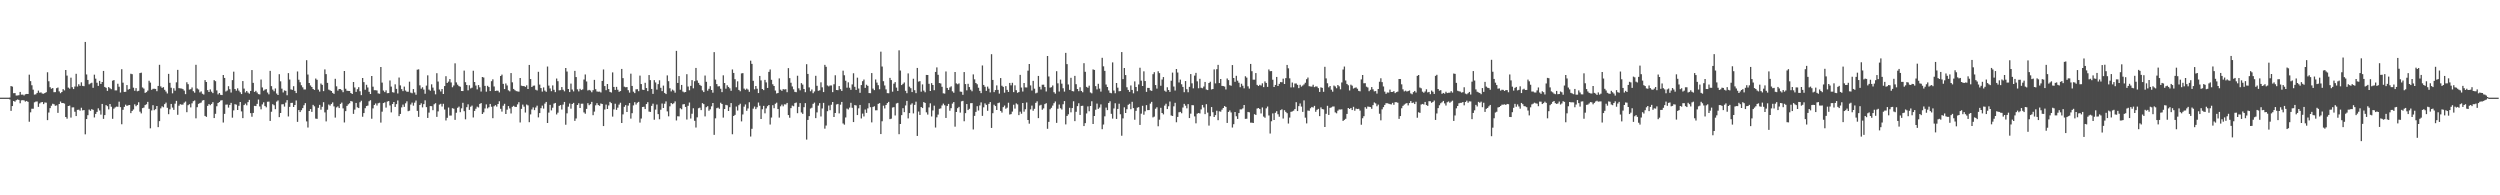 <?xml version="1.0" encoding="UTF-8"?>
<svg xmlns="http://www.w3.org/2000/svg" width="1920" height="150">
  <path d="M0 74.996h1v1.000H0zM1 74.996h1v1.000H1zM2 75.000h1v1.000H2zM3 75.000h1v1.000H3zM4 74.999h1v1.000H4zM5 75.000h1v1.000H5zM6 75.000h1v1.000H6zM7 74.884h1v1.478H7zM8 66.087h1v19.035H8zM9 66.507h1v14.955H9zM10 71.576h1v5.991H10zM11 71.460h1v6.681H11zM12 73.369h1v3.582H12zM13 73.311h1v3.058H13zM14 73.135h1v3.601H14zM15 70.618h1v8.713H15zM16 72.701h1v4.352H16zM17 72.632h1v4.285H17zM18 73.311h1v3.795H18zM19 72.411h1v5.611H19zM20 72.159h1v5.346H20zM21 72.179h1v6.054H21zM22 57.336h1v36.150H22zM23 62.316h1v23.978H23zM24 65.464h1v18.028H24zM25 68.872h1v14.645H25zM26 72.650h1v5.951H26zM27 72.451h1v5.554H27zM28 71.365h1v6.560H28zM29 69.600h1v12.455H29zM30 71.178h1v8.275H30zM31 70.972h1v7.696H31zM32 71.836h1v6.519H32zM33 71.997h1v7.963H33zM34 71.416h1v7.303H34zM35 70.817h1v8.054H35zM36 55.485h1v36.791H36zM37 62.414h1v24.003H37zM38 66.977h1v16.059H38zM39 68.131h1v13.081H39zM40 67.654h1v11.991H40zM41 70.833h1v9.249H41zM42 70.767h1v10.495H42zM43 67.713h1v13.214H43zM44 67.229h1v19.435H44zM45 70.213h1v9.661H45zM46 71.560h1v6.396H46zM47 70.650h1v8.507H47zM48 68.475h1v10.647H48zM49 69.412h1v10.166H49zM50 53.739h1v36.095H50zM51 58.041h1v33.091H51zM52 67.274h1v14.131H52zM53 68.119h1v12.975H53zM54 59.668h1v30.644H54zM55 66.971h1v15.493H55zM56 68.404h1v14.048H56zM57 66.463h1v19.330H57zM58 56.673h1v32.474H58zM59 66.474h1v17.907H59zM60 64.711h1v19.501H60zM61 65.882h1v19.117H61zM62 63.209h1v19.511H62zM63 65.924h1v18.875H63zM64 66.192h1v18.328H64zM65 32.181h1v70.990H65zM66 57.169h1v34.299H66zM67 61.365h1v27.110H67zM68 64.766h1v19.408H68zM69 64.043h1v21.059H69zM70 63.556h1v20.245H70zM71 67.408h1v16.981H71zM72 57.320h1v32.886H72zM73 60.422h1v27.086H73zM74 63.516h1v22.380H74zM75 65.944h1v17.261H75zM76 62.125h1v22.729H76zM77 64.462h1v23.530H77zM78 62.996h1v16.846H78zM79 54.460h1v36.836H79zM80 66.790h1v21.607H80zM81 67.407h1v13.318H81zM82 69.772h1v11.773H82zM83 66.879h1v17.134H83zM84 67.786h1v12.065H84zM85 68.489h1v13.464H85zM86 61.975h1v29.267H86zM87 61.495h1v21.956H87zM88 69.411h1v13.088H88zM89 69.408h1v12.445H89zM90 64.330h1v17.701H90zM91 66.637h1v11.433H91zM92 71.061h1v11.218H92zM93 53.128h1v42.299H93zM94 63.475h1v20.870H94zM95 70.622h1v11.435H95zM96 70.511h1v9.872H96zM97 65.333h1v15.998H97zM98 68.832h1v12.037H98zM99 68.286h1v12.365H99zM100 56.635h1v30.248H100zM101 56.974h1v28.213H101zM102 67.346h1v16.748H102zM103 69.705h1v10.407H103zM104 67.706h1v13.862H104zM105 70.101h1v10.500H105zM106 69.742h1v8.808H106zM107 56.106h1v29.639H107zM108 55.785h1v31.285H108zM109 67.162h1v15.897H109zM110 68.027h1v14.602H110zM111 71.318h1v9.349H111zM112 70.756h1v9.316H112zM113 69.594h1v8.660H113zM114 62.025h1v21.550H114zM115 63.444h1v35.138H115zM116 68.973h1v15.863H116zM117 68.214h1v12.596H117zM118 68.127h1v16.493H118zM119 68.312h1v15.519H119zM120 70.028h1v11.385H120zM121 66.020h1v31.636H121zM122 49.783h1v43.270H122zM123 66.378h1v16.856H123zM124 67.500h1v14.151H124zM125 66.895h1v15.509H125zM126 68.990h1v10.985H126zM127 70.305h1v8.489H127zM128 71.802h1v10.972H128zM129 56.717h1v30.968H129zM130 63.616h1v20.346H130zM131 67.386h1v12.420H131zM132 71.693h1v10.930H132zM133 67.781h1v16.615H133zM134 69.632h1v9.971H134zM135 63.242h1v14.199H135zM136 53.676h1v34.468H136zM137 67.663h1v13.558H137zM138 67.877h1v12.145H138zM139 67.989h1v12.403H139zM140 68.459h1v11.879H140zM141 69.572h1v9.259H141zM142 72.294h1v5.704H142zM143 63.173h1v22.996H143zM144 64.661h1v16.140H144zM145 68.814h1v11.218H145zM146 68.528h1v13.951H146zM147 67.186h1v12.153H147zM148 70.022h1v7.714H148zM149 71.161h1v5.974H149zM150 49.761h1v41.101H150zM151 67.955h1v14.357H151zM152 68.691h1v11.090H152zM153 70.964h1v8.263H153zM154 70.185h1v8.534H154zM155 71.991h1v5.240H155zM156 72.626h1v4.213H156zM157 61.521h1v27.497H157zM158 63.000h1v26.768H158zM159 69.243h1v12.044H159zM160 70.631h1v9.293H160zM161 68.668h1v12.121H161zM162 70.377h1v9.440H162zM163 71.509h1v6.985H163zM164 61.540h1v29.151H164zM165 62.381h1v24.999H165zM166 69.437h1v12.178H166zM167 72.497h1v6.583H167zM168 71.440h1v6.922H168zM169 72.803h1v4.385H169zM170 73.031h1v3.925H170zM171 57.617h1v36.478H171zM172 59.843h1v27.589H172zM173 70.255h1v10.105H173zM174 69.525h1v10.750H174zM175 66.197h1v16.425H175zM176 68.502h1v12.103H176zM177 71.067h1v7.939H177zM178 61.548h1v28.806H178zM179 55.036h1v29.760H179zM180 68.361h1v11.669H180zM181 69.622h1v10.766H181zM182 67.829h1v16.651H182zM183 69.581h1v11.661H183zM184 70.866h1v7.474H184zM185 72.222h1v13.325H185zM186 62.282h1v28.432H186zM187 68.047h1v12.625H187zM188 70.999h1v8.591H188zM189 69.911h1v10.966H189zM190 71.141h1v7.281H190zM191 71.922h1v4.760H191zM192 69.848h1v17.052H192zM193 53.823h1v35.813H193zM194 63.652h1v23.094H194zM195 70.612h1v10.703H195zM196 69.756h1v11.715H196zM197 71.044h1v8.710H197zM198 72.286h1v4.172H198zM199 72.479h1v9.274H199zM200 61.057h1v22.922H200zM201 67.171h1v12.995H201zM202 69.652h1v8.946H202zM203 68.797h1v12.649H203zM204 68.441h1v13.978H204zM205 71.071h1v7.082H205zM206 72.449h1v5.598H206zM207 54.432h1v38.422H207zM208 66.132h1v19.671H208zM209 68.798h1v11.248H209zM210 70.068h1v10.788H210zM211 67.965h1v15.880H211zM212 71.811h1v6.200H212zM213 72.965h1v4.173H213zM214 56.995h1v32.950H214zM215 62.487h1v24.304H215zM216 68.095h1v12.023H216zM217 71.020h1v8.990H217zM218 69.424h1v12.470H218zM219 69.806h1v9.009H219zM220 73.160h1v3.733H220zM221 56.158h1v33.299H221zM222 61.102h1v20.977H222zM223 68.661h1v10.379H223zM224 69.026h1v9.947H224zM225 66.183h1v16.011H225zM226 69.785h1v10.854H226zM227 71.486h1v5.689H227zM228 54.902h1v38.687H228zM229 61.251h1v23.294H229zM230 63.194h1v22.851H230zM231 65.476h1v19.163H231zM232 67.074h1v15.992H232zM233 68.708h1v12.137H233zM234 68.707h1v10.497H234zM235 46.232h1v46.997H235zM236 57.253h1v40.707H236zM237 63.733h1v21.509H237zM238 65.641h1v18.102H238zM239 66.822h1v19.106H239zM240 68.364h1v12.185H240zM241 69.044h1v12.632H241zM242 60.307h1v30.769H242zM243 61.272h1v30.038H243zM244 68.824h1v13.980H244zM245 70.340h1v10.200H245zM246 64.172h1v20.062H246zM247 65.153h1v16.864H247zM248 69.987h1v8.510H248zM249 53.275h1v33.032H249zM250 56.945h1v36.302H250zM251 63.617h1v20.683H251zM252 68.807h1v11.452H252zM253 69.362h1v11.733H253zM254 69.894h1v9.939H254zM255 71.340h1v7.288H255zM256 72.092h1v9.612H256zM257 60.523h1v29.784H257zM258 66.316h1v16.171H258zM259 69.562h1v12.163H259zM260 68.371h1v14.614H260zM261 68.400h1v11.435H261zM262 69.260h1v9.544H262zM263 70.800h1v12.467H263zM264 54.546h1v39.499H264zM265 68.147h1v17.179H265zM266 69.693h1v11.668H266zM267 69.832h1v10.312H267zM268 69.902h1v9.426H268zM269 71.440h1v6.106H269zM270 72.208h1v5.781H270zM271 62.982h1v24.450H271zM272 67.156h1v17.023H272zM273 70.542h1v8.494H273zM274 68.486h1v13.933H274zM275 66.963h1v16.023H275zM276 70.096h1v8.465H276zM277 73.038h1v4.317H277zM278 59.910h1v29.763H278zM279 63.055h1v23.768H279zM280 68.898h1v14.179H280zM281 65.139h1v16.306H281zM282 67.170h1v13.938H282zM283 70.487h1v7.282H283zM284 72.172h1v4.759H284zM285 58.378h1v32.786H285zM286 66.548h1v16.686H286zM287 69.276h1v11.290H287zM288 69.267h1v10.172H288zM289 69.488h1v11.550H289zM290 71.706h1v7.584H290zM291 71.998h1v6.925H291zM292 51.465h1v42.701H292zM293 63.439h1v22.312H293zM294 69.544h1v9.625H294zM295 70.748h1v7.837H295zM296 69.379h1v13.237H296zM297 71.597h1v6.396H297zM298 71.472h1v6.170H298zM299 61.800h1v19.178H299zM300 66.499h1v19.836H300zM301 70.825h1v9.073H301zM302 71.094h1v7.244H302zM303 64.787h1v17.329H303zM304 68.260h1v11.739H304zM305 71.777h1v5.397H305zM306 59.525h1v29.681H306zM307 65.579h1v21.925H307zM308 68.430h1v14.050H308zM309 69.995h1v10.332H309zM310 66.533h1v15.558H310zM311 69.538h1v9.823H311zM312 70.458h1v7.340H312zM313 70.441h1v14.975H313zM314 62.704h1v22.277H314zM315 71.099h1v9.159H315zM316 71.631h1v7.169H316zM317 68.395h1v12.781H317zM318 71.020h1v7.804H318zM319 72.771h1v4.435H319zM320 53.520h1v31.630H320zM321 53.269h1v36.475H321zM322 65.519h1v15.122H322zM323 68.088h1v11.273H323zM324 67.029h1v15.438H324zM325 68.796h1v11.178H325zM326 71.994h1v5.055H326zM327 65.755h1v16.505H327zM328 57.861h1v32.724H328zM329 68.791h1v17.699H329zM330 69.675h1v11.796H330zM331 64.786h1v16.753H331zM332 67.261h1v17.373H332zM333 69.624h1v10.447H333zM334 72.436h1v6.828H334zM335 56.241h1v33.535H335zM336 62.604h1v22.940H336zM337 68.741h1v11.603H337zM338 70.253h1v9.490H338zM339 68.337h1v13.490H339zM340 72.203h1v7.537H340zM341 66.098h1v18.038H341zM342 58.501h1v34.015H342zM343 63.718h1v26.746H343zM344 62.656h1v19.916H344zM345 60.743h1v28.019H345zM346 63.310h1v25.421H346zM347 67.020h1v16.085H347zM348 65.657h1v17.825H348zM349 48.642h1v43.404H349zM350 63.282h1v23.294H350zM351 65.047h1v17.729H351zM352 66.157h1v15.702H352zM353 66.623h1v19.565H353zM354 69.902h1v13.290H354zM355 69.949h1v9.003H355zM356 54.217h1v31.184H356zM357 63.126h1v28.526H357zM358 65.297h1v17.042H358zM359 69.390h1v10.751H359zM360 65.463h1v18.909H360zM361 67.876h1v14.105H361zM362 67.353h1v13.772H362zM363 54.330h1v35.897H363zM364 62.964h1v22.228H364zM365 65.680h1v17.842H365zM366 68.663h1v13.261H366zM367 65.328h1v17.204H367zM368 67.048h1v12.758H368zM369 70.291h1v8.843H369zM370 59.153h1v28.399H370zM371 59.537h1v26.720H371zM372 65.959h1v17.352H372zM373 70.410h1v9.770H373zM374 65.886h1v17.377H374zM375 66.881h1v15.504H375zM376 69.940h1v9.904H376zM377 62.357h1v19.620H377zM378 60.921h1v29.844H378zM379 66.421h1v15.182H379zM380 69.911h1v10.829H380zM381 69.566h1v12.300H381zM382 69.689h1v10.195H382zM383 70.960h1v6.835H383zM384 58.366h1v25.182H384zM385 57.297h1v28.404H385zM386 64.416h1v16.800H386zM387 68.413h1v11.317H387zM388 64.095h1v23.475H388zM389 65.633h1v18.591H389zM390 69.369h1v12.080H390zM391 70.161h1v13.135H391zM392 56.130h1v30.989H392zM393 63.244h1v18.779H393zM394 68.315h1v12.938H394zM395 69.252h1v12.816H395zM396 69.994h1v12.126H396zM397 70.178h1v10.004H397zM398 70.412h1v8.093H398zM399 59.916h1v34.142H399zM400 65.806h1v17.781H400zM401 66.115h1v14.232H401zM402 66.116h1v15.794H402zM403 66.707h1v19.744H403zM404 65.534h1v14.748H404zM405 68.368h1v12.579H405zM406 49.869h1v43.994H406zM407 60.722h1v27.140H407zM408 66.811h1v17.270H408zM409 65.833h1v16.642H409zM410 65.688h1v18.876H410zM411 68.935h1v13.635H411zM412 69.493h1v11.669H412zM413 55.152h1v35.034H413zM414 64.974h1v21.839H414zM415 67.633h1v15.461H415zM416 70.370h1v10.751H416zM417 67.130h1v16.295H417zM418 69.598h1v9.989H418zM419 70.523h1v7.773H419zM420 51.099h1v43.390H420zM421 65.743h1v20.713H421zM422 67.961h1v12.560H422zM423 70.047h1v14.731H423zM424 65.583h1v17.166H424zM425 68.958h1v10.602H425zM426 70.749h1v8.310H426zM427 60.289h1v27.603H427zM428 62.341h1v24.182H428zM429 69.386h1v11.940H429zM430 69.229h1v11.486H430zM431 66.861h1v17.274H431zM432 68.920h1v11.405H432zM433 70.153h1v8.147H433zM434 52.240h1v43.546H434zM435 54.931h1v32.132H435zM436 68.341h1v13.566H436zM437 70.721h1v8.766H437zM438 64.190h1v19.250H438zM439 68.778h1v11.069H439zM440 70.216h1v8.794H440zM441 54.422h1v38.389H441zM442 59.188h1v31.807H442zM443 68.612h1v12.027H443zM444 70.194h1v9.133H444zM445 68.200h1v14.767H445zM446 69.169h1v10.484H446zM447 68.663h1v10.975H447zM448 61.075h1v25.267H448zM449 57.190h1v30.179H449zM450 62.571h1v21.051H450zM451 69.465h1v9.787H451zM452 68.996h1v11.805H452zM453 69.534h1v10.464H453zM454 70.885h1v7.371H454zM455 69.276h1v19.215H455zM456 61.316h1v24.416H456zM457 68.506h1v12.371H457zM458 70.266h1v9.007H458zM459 70.473h1v10.200H459zM460 70.368h1v10.880H460zM461 70.994h1v8.489H461zM462 62.146h1v17.722H462zM463 53.331h1v43.506H463zM464 66.092h1v18.027H464zM465 69.284h1v11.028H465zM466 64.491h1v19.240H466zM467 68.387h1v12.614H467zM468 70.586h1v7.635H468zM469 71.061h1v8.129H469zM470 55.600h1v33.941H470zM471 66.773h1v17.263H471zM472 69.067h1v10.581H472zM473 66.710h1v17.658H473zM474 68.934h1v13.746H474zM475 70.501h1v9.857H475zM476 69.928h1v8.990H476zM477 52.945h1v41.518H477zM478 60.027h1v27.828H478zM479 66.584h1v15.445H479zM480 67.044h1v13.709H480zM481 66.859h1v19.161H481zM482 69.287h1v11.808H482zM483 71.138h1v8.036H483zM484 56.567h1v34.514H484zM485 65.978h1v20.961H485zM486 70.377h1v10.563H486zM487 71.529h1v6.953H487zM488 68.616h1v11.683H488zM489 68.504h1v10.413H489zM490 70.054h1v8.160H490zM491 58.087h1v36.048H491zM492 64.567h1v26.441H492zM493 68.881h1v13.320H493zM494 69.141h1v12.856H494zM495 63.598h1v20.175H495zM496 67.628h1v12.292H496zM497 69.983h1v8.500H497zM498 57.635h1v28.099H498zM499 61.546h1v24.418H499zM500 68.276h1v13.047H500zM501 72.112h1v7.484H501zM502 61.532h1v30.446H502zM503 63.344h1v20.844H503zM504 68.791h1v11.507H504zM505 64.617h1v23.055H505zM506 61.667h1v29.925H506zM507 67.415h1v16.847H507zM508 70.011h1v9.529H508zM509 65.742h1v17.204H509zM510 71.394h1v8.251H510zM511 72.225h1v5.672H511zM512 57.918h1v27.615H512zM513 62.345h1v27.022H513zM514 67.805h1v13.855H514zM515 70.199h1v8.921H515zM516 68.824h1v11.149H516zM517 69.582h1v9.714H517zM518 71.168h1v6.702H518zM519 39.080h1v53.456H519zM520 63.701h1v25.585H520zM521 58.410h1v30.975H521zM522 68.909h1v14.238H522zM523 65.231h1v18.704H523zM524 70.276h1v9.901H524zM525 70.983h1v8.953H525zM526 70.675h1v11.442H526zM527 57.006h1v34.812H527zM528 66.483h1v14.756H528zM529 69.315h1v9.431H529zM530 65.955h1v25.088H530zM531 61.553h1v25.780H531zM532 67.856h1v15.278H532zM533 62.355h1v30.408H533zM534 52.154h1v45.783H534zM535 61.781h1v28.329H535zM536 63.634h1v19.526H536zM537 65.198h1v17.472H537zM538 65.939h1v18.639H538zM539 69.411h1v9.809H539zM540 70.716h1v9.235H540zM541 58.017h1v31.391H541zM542 62.848h1v19.459H542zM543 69.632h1v11.933H543zM544 68.184h1v16.842H544zM545 66.224h1v17.722H545zM546 69.142h1v12.527H546zM547 71.157h1v7.955H547zM548 40.042h1v63.550H548zM549 61.127h1v29.751H549zM550 64.579h1v18.519H550zM551 66.344h1v16.318H551zM552 66.191h1v17.357H552zM553 68.150h1v10.763H553zM554 70.783h1v9.067H554zM555 57.840h1v32.489H555zM556 63.724h1v20.014H556zM557 68.102h1v12.430H557zM558 65.473h1v15.438H558zM559 66.786h1v18.443H559zM560 67.857h1v14.455H560zM561 69.728h1v9.405H561zM562 53.332h1v49.794H562zM563 56.020h1v33.062H563zM564 60.801h1v27.408H564zM565 67.033h1v14.774H565zM566 62.470h1v22.404H566zM567 69.052h1v11.747H567zM568 70.069h1v9.574H568zM569 56.386h1v36.865H569zM570 56.174h1v31.713H570zM571 68.039h1v13.865H571zM572 68.964h1v11.258H572zM573 68.040h1v17.031H573zM574 68.813h1v14.502H574zM575 70.520h1v8.025H575zM576 46.602h1v58.266H576zM577 49.066h1v49.848H577zM578 62.033h1v21.413H578zM579 68.583h1v13.226H579zM580 66.032h1v17.772H580zM581 68.124h1v14.253H581zM582 71.467h1v7.281H582zM583 58.323h1v22.865H583zM584 61.745h1v29.644H584zM585 68.345h1v15.566H585zM586 69.197h1v12.098H586zM587 61.338h1v25.681H587zM588 63.269h1v20.001H588zM589 67.547h1v14.011H589zM590 55.209h1v25.449H590zM591 53.368h1v42.291H591zM592 61.283h1v28.957H592zM593 64.694h1v16.083H593zM594 66.065h1v17.010H594zM595 69.508h1v10.159H595zM596 71.803h1v7.031H596zM597 71.437h1v12.314H597zM598 60.233h1v30.074H598zM599 68.877h1v12.782H599zM600 69.810h1v10.502H600zM601 68.450h1v13.210H601zM602 68.697h1v11.452H602zM603 68.487h1v11.767H603zM604 70.794h1v8.239H604zM605 52.302h1v36.064H605zM606 59.984h1v30.453H606zM607 63.560h1v19.494H607zM608 66.401h1v14.710H608zM609 68.584h1v13.048H609zM610 70.541h1v8.651H610zM611 70.817h1v7.907H611zM612 58.165h1v28.786H612zM613 67.862h1v14.221H613zM614 69.394h1v9.837H614zM615 63.825h1v22.526H615zM616 64.949h1v22.523H616zM617 68.347h1v13.980H617zM618 70.801h1v8.419H618zM619 49.299h1v57.940H619zM620 56.788h1v35.327H620zM621 67.136h1v22.041H621zM622 70.097h1v13.239H622zM623 68.720h1v14.016H623zM624 71.556h1v8.198H624zM625 70.246h1v8.529H625zM626 58.199h1v32.527H626zM627 65.915h1v20.393H627zM628 69.749h1v11.343H628zM629 69.393h1v9.821H629zM630 63.217h1v26.225H630zM631 67.093h1v16.216H631zM632 70.717h1v8.266H632zM633 49.817h1v49.013H633zM634 51.328h1v45.071H634zM635 65.625h1v19.751H635zM636 66.344h1v14.691H636zM637 65.648h1v19.008H637zM638 65.653h1v14.762H638zM639 70.777h1v7.542H639zM640 64.724h1v25.156H640zM641 57.817h1v28.991H641zM642 69.121h1v11.092H642zM643 69.297h1v10.523H643zM644 66.095h1v21.006H644zM645 68.519h1v11.880H645zM646 69.845h1v8.447H646zM647 54.264h1v40.574H647zM648 57.828h1v37.905H648zM649 62.008h1v28.228H649zM650 67.346h1v16.041H650zM651 63.250h1v20.799H651zM652 67.370h1v15.251H652zM653 68.948h1v10.007H653zM654 64.820h1v17.972H654zM655 56.248h1v37.485H655zM656 66.652h1v14.035H656zM657 69.067h1v11.909H657zM658 59.653h1v28.694H658zM659 67.983h1v15.234H659zM660 71.260h1v9.321H660zM661 65.329h1v25.634H661zM662 62.368h1v24.870H662zM663 61.103h1v28.326H663zM664 67.467h1v16.629H664zM665 65.062h1v21.637H665zM666 65.959h1v17.290H666zM667 71.467h1v7.786H667zM668 71.586h1v10.765H668zM669 56.125h1v37.883H669zM670 68.060h1v14.088H670zM671 69.232h1v12.373H671zM672 61.046h1v23.666H672zM673 63.415h1v21.273H673zM674 65.458h1v14.318H674zM675 68.555h1v10.631H675zM676 39.695h1v63.244H676zM677 51.077h1v42.056H677zM678 62.372h1v18.788H678zM679 65.625h1v17.662H679zM680 68.672h1v11.969H680zM681 71.506h1v7.723H681zM682 71.635h1v6.613H682zM683 59.781h1v31.707H683zM684 61.479h1v29.634H684zM685 70.392h1v12.197H685zM686 64.275h1v18.007H686zM687 63.099h1v25.568H687zM688 67.267h1v12.211H688zM689 69.846h1v9.154H689zM690 38.673h1v64.398H690zM691 54.193h1v41.023H691zM692 65.347h1v23.079H692zM693 64.353h1v18.749H693zM694 63.334h1v22.791H694zM695 69.718h1v11.305H695zM696 71.552h1v5.930H696zM697 56.393h1v34.535H697zM698 66.536h1v20.281H698zM699 67.716h1v12.669H699zM700 70.692h1v8.675H700zM701 60.481h1v26.626H701zM702 69.273h1v11.257H702zM703 71.526h1v6.563H703zM704 52.188h1v52.209H704zM705 62.667h1v23.013H705zM706 62.298h1v25.976H706zM707 70.403h1v11.757H707zM708 64.807h1v18.189H708zM709 69.566h1v8.823H709zM710 70.882h1v8.184H710zM711 57.530h1v28.748H711zM712 57.596h1v30.407H712zM713 64.357h1v18.110H713zM714 69.910h1v9.474H714zM715 63.825h1v25.596H715zM716 65.267h1v19.545H716zM717 69.273h1v11.859H717zM718 55.253h1v42.691H718zM719 51.776h1v38.348H719zM720 57.467h1v30.561H720zM721 63.819h1v19.761H721zM722 64.096h1v19.159H722zM723 66.649h1v14.338H723zM724 71.670h1v7.915H724zM725 71.870h1v8.993H725zM726 54.908h1v35.647H726zM727 67.558h1v13.789H727zM728 69.068h1v10.772H728zM729 67.113h1v17.922H729zM730 66.286h1v16.802H730zM731 70.163h1v9.406H731zM732 71.216h1v7.165H732zM733 55.287h1v41.993H733zM734 64.037h1v21.998H734zM735 64.700h1v18.413H735zM736 64.071h1v17.983H736zM737 70.374h1v16.118H737zM738 70.499h1v7.331H738zM739 72.801h1v4.646H739zM740 55.329h1v37.816H740zM741 64.539h1v22.353H741zM742 69.381h1v10.520H742zM743 64.343h1v20.180H743zM744 66.854h1v16.706H744zM745 68.851h1v10.386H745zM746 70.069h1v9.112H746zM747 57.124h1v42.308H747zM748 60.946h1v28.051H748zM749 63.740h1v22.186H749zM750 64.721h1v16.852H750zM751 67.363h1v17.512H751zM752 69.784h1v11.226H752zM753 71.520h1v7.133H753zM754 50.252h1v38.737H754zM755 65.223h1v17.191H755zM756 66.619h1v12.814H756zM757 69.786h1v10.748H757zM758 66.502h1v18.579H758zM759 68.100h1v11.668H759zM760 70.985h1v7.402H760zM761 41.625h1v56.607H761zM762 61.365h1v25.550H762zM763 70.770h1v9.677H763zM764 69.149h1v12.333H764zM765 65.565h1v18.912H765zM766 69.003h1v10.179H766zM767 71.872h1v6.908H767zM768 59.953h1v25.226H768zM769 65.867h1v20.621H769zM770 66.737h1v15.535H770zM771 71.184h1v9.855H771zM772 66.164h1v17.338H772zM773 69.036h1v13.628H773zM774 70.604h1v8.306H774zM775 63.691h1v24.247H775zM776 65.554h1v22.079H776zM777 63.615h1v22.118H777zM778 70.776h1v9.659H778zM779 65.548h1v17.867H779zM780 69.261h1v10.141H780zM781 71.278h1v8.900H781zM782 70.732h1v17.710H782zM783 57.473h1v28.276H783zM784 67.249h1v20.104H784zM785 70.303h1v8.797H785zM786 63.719h1v22.045H786zM787 67.146h1v16.777H787zM788 67.154h1v11.548H788zM789 54.252h1v37.887H789zM790 49.166h1v45.798H790zM791 65.577h1v18.430H791zM792 69.541h1v11.544H792zM793 62.119h1v22.940H793zM794 68.081h1v15.495H794zM795 71.674h1v7.311H795zM796 71.153h1v6.691H796zM797 58.330h1v32.415H797zM798 66.668h1v14.389H798zM799 68.713h1v11.758H799zM800 65.075h1v19.178H800zM801 65.002h1v18.243H801zM802 66.865h1v13.100H802zM803 70.225h1v9.035H803zM804 43.014h1v55.885H804zM805 58.725h1v34.870H805zM806 67.314h1v16.589H806zM807 66.954h1v15.849H807zM808 65.632h1v15.458H808zM809 70.814h1v8.424H809zM810 71.950h1v5.963H810zM811 54.692h1v39.666H811zM812 64.020h1v19.513H812zM813 70.324h1v9.957H813zM814 61.145h1v21.979H814zM815 64.271h1v19.861H815zM816 67.774h1v12.305H816zM817 70.335h1v7.294H817zM818 40.596h1v54.929H818zM819 49.232h1v39.830H819zM820 64.854h1v22.933H820zM821 69.004h1v13.791H821zM822 59.751h1v26.543H822zM823 69.948h1v13.053H823zM824 70.183h1v7.605H824zM825 58.262h1v34.762H825zM826 64.689h1v21.191H826zM827 68.362h1v13.169H827zM828 70.038h1v9.245H828zM829 67.012h1v21.261H829zM830 69.830h1v11.544H830zM831 70.836h1v10.380H831zM832 48.555h1v48.264H832zM833 55.126h1v39.420H833zM834 66.712h1v20.407H834zM835 67.389h1v14.323H835zM836 65.806h1v19.645H836zM837 71.026h1v10.364H837zM838 71.703h1v6.081H838zM839 53.308h1v41.946H839zM840 53.730h1v35.364H840zM841 66.153h1v18.120H841zM842 68.645h1v10.939H842zM843 64.350h1v19.237H843zM844 68.066h1v14.496H844zM845 70.357h1v9.821H845zM846 44.395h1v54.810H846zM847 50.937h1v44.692H847zM848 54.405h1v34.919H848zM849 64.905h1v17.737H849zM850 66.801h1v17.801H850zM851 69.414h1v9.701H851zM852 71.281h1v6.517H852zM853 71.640h1v15.737H853zM854 47.904h1v43.157H854zM855 69.535h1v13.752H855zM856 71.637h1v7.647H856zM857 63.758h1v27.558H857zM858 67.348h1v16.333H858zM859 70.077h1v9.599H859zM860 69.918h1v17.846H860zM861 39.994h1v64.254H861zM862 60.769h1v30.160H862zM863 52.239h1v30.202H863zM864 57.632h1v29.154H864zM865 67.027h1v16.896H865zM866 69.055h1v11.423H866zM867 70.534h1v9.168H867zM868 65.662h1v18.229H868zM869 69.090h1v9.081H869zM870 71.696h1v11.361H870zM871 62.522h1v29.446H871zM872 66.838h1v18.292H872zM873 70.050h1v12.652H873zM874 64.870h1v17.424H874zM875 52.038h1v43.911H875zM876 61.933h1v25.382H876zM877 66.042h1v15.209H877zM878 54.764h1v33.348H878zM879 62.253h1v23.242H879zM880 70.573h1v10.148H880zM881 67.496h1v17.104H881zM882 67.510h1v17.012H882zM883 69.395h1v10.190H883zM884 69.804h1v8.429H884zM885 56.965h1v33.185H885zM886 55.471h1v34.055H886zM887 65.347h1v18.185H887zM888 68.049h1v14.348H888zM889 54.721h1v42.255H889zM890 56.158h1v35.770H890zM891 65.847h1v16.922H891zM892 61.079h1v25.703H892zM893 59.210h1v28.639H893zM894 69.632h1v11.460H894zM895 70.443h1v9.201H895zM896 67.041h1v16.698H896zM897 69.113h1v12.515H897zM898 70.541h1v7.433H898zM899 62.026h1v26.657H899zM900 55.742h1v33.331H900zM901 66.477h1v15.187H901zM902 69.517h1v9.412H902zM903 52.999h1v40.921H903zM904 55.714h1v34.076H904zM905 63.320h1v22.904H905zM906 61.110h1v24.826H906zM907 64.707h1v22.304H907zM908 66.775h1v15.817H908zM909 70.792h1v8.977H909zM910 62.262h1v18.898H910zM911 68.508h1v14.701H911zM912 70.863h1v9.096H912zM913 66.712h1v23.944H913zM914 56.860h1v30.460H914zM915 63.991h1v16.733H915zM916 67.851h1v12.986H916zM917 58.045h1v31.354H917zM918 55.982h1v38.747H918zM919 62.461h1v24.846H919zM920 67.767h1v19.042H920zM921 60.512h1v26.635H921zM922 67.359h1v16.666H922zM923 67.785h1v12.812H923zM924 66.451h1v16.087H924zM925 62.914h1v24.721H925zM926 68.755h1v11.271H926zM927 69.173h1v17.327H927zM928 63.750h1v32.706H928zM929 62.750h1v26.504H929zM930 68.711h1v13.539H930zM931 68.348h1v17.846H931zM932 53.311h1v36.527H932zM933 64.034h1v24.363H933zM934 53.124h1v31.945H934zM935 49.814h1v42.502H935zM936 63.786h1v21.718H936zM937 60.681h1v25.090H937zM938 65.970h1v18.247H938zM939 66.095h1v16.852H939zM940 66.466h1v14.984H940zM941 68.728h1v13.422H941zM942 60.281h1v34.119H942zM943 61.563h1v24.389H943zM944 65.437h1v19.378H944zM945 65.833h1v20.553H945zM946 49.963h1v47.999H946zM947 59.902h1v35.471H947zM948 62.835h1v23.199H948zM949 58.229h1v31.056H949zM950 61.947h1v29.409H950zM951 63.561h1v23.278H951zM952 66.970h1v17.043H952zM953 64.317h1v19.702H953zM954 65.852h1v17.382H954zM955 67.825h1v12.794H955zM956 58.561h1v32.722H956zM957 59.621h1v31.577H957zM958 66.322h1v19.622H958zM959 68.049h1v18.227H959zM960 49.107h1v45.093H960zM961 54.671h1v39.546H961zM962 61.174h1v33.286H962zM963 61.170h1v26.558H963zM964 56.137h1v32.109H964zM965 65.191h1v18.168H965zM966 66.032h1v16.907H966zM967 65.102h1v18.640H967zM968 65.673h1v21.481H968zM969 64.015h1v18.544H969zM970 66.927h1v22.611H970zM971 62.502h1v27.902H971zM972 63.717h1v19.461H972zM973 66.695h1v15.118H973zM974 53.367h1v35.292H974zM975 54.684h1v47.875H975zM976 54.584h1v38.525H976zM977 61.230h1v25.876H977zM978 66.799h1v25.348H978zM979 65.210h1v21.441H979zM980 59.110h1v26.307H980zM981 66.066h1v21.690H981zM982 64.420h1v25.256H982zM983 63.008h1v21.575H983zM984 63.174h1v20.781H984zM985 60.441h1v30.612H985zM986 64.494h1v20.163H986zM987 59.982h1v25.953H987zM988 49.849h1v37.107H988zM989 52.501h1v42.362H989zM990 60.152h1v30.141H990zM991 67.116h1v18.795H991zM992 63.364h1v22.176H992zM993 67.071h1v17.904H993zM994 64.158h1v19.623H994zM995 64.086h1v14.394H995zM996 65.188h1v20.106H996zM997 67.677h1v13.837H997zM998 65.133h1v14.309H998zM999 66.486h1v15.403H999zM1000 65.715h1v20.222H1000zM1001 64.825h1v12.270H1001zM1002 63.547h1v26.821H1002zM1003 60.841h1v33.918H1003zM1004 59.548h1v25.321H1004zM1005 66.187h1v18.919H1005zM1006 66.415h1v16.757H1006zM1007 66.513h1v15.633H1007zM1008 65.057h1v17.521H1008zM1009 66.900h1v14.397H1009zM1010 66.340h1v19.513H1010zM1011 66.462h1v17.882H1011zM1012 67.668h1v15.953H1012zM1013 70.603h1v18.592H1013zM1014 67.061h1v15.443H1014zM1015 67.496h1v16.264H1015zM1016 70.483h1v13.516H1016zM1017 51.283h1v46.265H1017zM1018 60.197h1v27.206H1018zM1019 63.948h1v17.308H1019zM1020 67.059h1v21.207H1020zM1021 66.034h1v16.792H1021zM1022 68.856h1v13.611H1022zM1023 70.396h1v11.420H1023zM1024 65.703h1v16.037H1024zM1025 66.382h1v19.950H1025zM1026 67.781h1v19.276H1026zM1027 65.258h1v19.724H1027zM1028 66.325h1v17.735H1028zM1029 68.585h1v15.543H1029zM1030 63.354h1v20.602H1030zM1031 53.375h1v39.498H1031zM1032 51.071h1v40.990H1032zM1033 61.809h1v29.441H1033zM1034 64.471h1v23.049H1034zM1035 65.501h1v17.422H1035zM1036 69.463h1v14.261H1036zM1037 65.038h1v17.893H1037zM1038 65.777h1v18.757H1038zM1039 67.982h1v14.051H1039zM1040 67.434h1v17.620H1040zM1041 67.123h1v16.269H1041zM1042 68.160h1v15.605H1042zM1043 69.810h1v13.731H1043zM1044 70.150h1v14.786H1044zM1045 60.992h1v34.824H1045zM1046 57.586h1v33.219H1046zM1047 63.958h1v25.302H1047zM1048 63.882h1v18.471H1048zM1049 66.555h1v16.965H1049zM1050 67.182h1v14.649H1050zM1051 70.045h1v12.000H1051zM1052 68.948h1v13.261H1052zM1053 66.843h1v16.701H1053zM1054 68.597h1v12.132H1054zM1055 70.162h1v8.552H1055zM1056 69.940h1v9.457H1056zM1057 71.907h1v9.721H1057zM1058 68.346h1v11.978H1058zM1059 62.778h1v24.580H1059zM1060 60.109h1v32.312H1060zM1061 63.056h1v20.932H1061zM1062 66.398h1v15.880H1062zM1063 70.335h1v10.274H1063zM1064 72.027h1v7.223H1064zM1065 71.026h1v8.277H1065zM1066 71.111h1v8.493H1066zM1067 68.829h1v11.140H1067zM1068 70.634h1v9.605H1068zM1069 70.627h1v8.350H1069zM1070 69.987h1v10.490H1070zM1071 71.543h1v6.963H1071zM1072 70.769h1v7.696H1072zM1073 70.372h1v8.508H1073zM1074 60.695h1v30.610H1074zM1075 60.741h1v28.414H1075zM1076 64.754h1v18.392H1076zM1077 68.623h1v12.677H1077zM1078 70.186h1v10.129H1078zM1079 69.654h1v9.938H1079zM1080 70.315h1v8.835H1080zM1081 69.937h1v10.985H1081zM1082 69.491h1v9.660H1082zM1083 71.713h1v5.929H1083zM1084 72.406h1v6.771H1084zM1085 70.745h1v8.019H1085zM1086 69.845h1v10.083H1086zM1087 71.074h1v7.044H1087zM1088 58.266h1v32.154H1088zM1089 57.607h1v28.628H1089zM1090 67.201h1v19.468H1090zM1091 67.854h1v12.406H1091zM1092 70.393h1v9.437H1092zM1093 71.196h1v9.073H1093zM1094 70.260h1v8.046H1094zM1095 68.531h1v12.138H1095zM1096 70.969h1v10.361H1096zM1097 70.630h1v7.078H1097zM1098 72.343h1v5.444H1098zM1099 69.540h1v9.412H1099zM1100 70.456h1v7.847H1100zM1101 72.131h1v5.096H1101zM1102 58.279h1v33.834H1102zM1103 57.442h1v29.725H1103zM1104 68.357h1v14.672H1104zM1105 69.631h1v11.229H1105zM1106 69.214h1v10.075H1106zM1107 72.022h1v6.510H1107zM1108 71.387h1v6.134H1108zM1109 71.938h1v7.455H1109zM1110 70.473h1v10.586H1110zM1111 71.467h1v7.079H1111zM1112 71.244h1v6.703H1112zM1113 71.150h1v7.815H1113zM1114 69.966h1v8.104H1114zM1115 71.141h1v6.157H1115zM1116 56.477h1v36.398H1116zM1117 56.732h1v31.965H1117zM1118 63.639h1v19.547H1118zM1119 69.685h1v11.732H1119zM1120 70.116h1v9.233H1120zM1121 70.365h1v8.620H1121zM1122 71.099h1v7.829H1122zM1123 70.784h1v7.567H1123zM1124 67.010h1v13.865H1124zM1125 71.868h1v6.456H1125zM1126 72.393h1v4.937H1126zM1127 71.572h1v7.309H1127zM1128 70.584h1v7.249H1128zM1129 72.576h1v5.324H1129zM1130 62.717h1v28.802H1130zM1131 54.557h1v32.198H1131zM1132 61.858h1v22.861H1132zM1133 68.656h1v11.905H1133zM1134 70.470h1v11.297H1134zM1135 70.948h1v7.263H1135zM1136 71.435h1v7.472H1136zM1137 72.340h1v5.752H1137zM1138 67.640h1v14.667H1138zM1139 70.573h1v8.326H1139zM1140 62.879h1v23.060H1140zM1141 66.502h1v17.036H1141zM1142 67.387h1v15.489H1142zM1143 67.629h1v14.029H1143zM1144 68.941h1v11.667H1144zM1145 45.912h1v58.705H1145zM1146 55.081h1v42.967H1146zM1147 60.606h1v30.221H1147zM1148 63.468h1v22.961H1148zM1149 65.327h1v20.477H1149zM1150 68.108h1v14.438H1150zM1151 67.913h1v14.270H1151zM1152 69.567h1v11.776H1152zM1153 68.930h1v11.438H1153zM1154 69.011h1v11.368H1154zM1155 69.901h1v10.203H1155zM1156 69.187h1v11.407H1156zM1157 69.204h1v10.635H1157zM1158 70.861h1v9.181H1158zM1159 57.166h1v32.646H1159zM1160 61.755h1v28.130H1160zM1161 66.545h1v19.624H1161zM1162 69.585h1v13.187H1162zM1163 67.488h1v12.294H1163zM1164 66.762h1v15.189H1164zM1165 69.413h1v10.779H1165zM1166 69.004h1v12.783H1166zM1167 66.300h1v17.168H1167zM1168 71.496h1v7.580H1168zM1169 68.753h1v11.260H1169zM1170 68.163h1v13.344H1170zM1171 69.133h1v12.578H1171zM1172 69.044h1v13.309H1172zM1173 61.113h1v23.795H1173zM1174 62.447h1v26.164H1174zM1175 65.090h1v17.339H1175zM1176 70.324h1v9.871H1176zM1177 70.301h1v9.310H1177zM1178 70.999h1v7.833H1178zM1179 71.092h1v8.258H1179zM1180 69.426h1v10.177H1180zM1181 67.168h1v14.410H1181zM1182 71.081h1v6.946H1182zM1183 72.016h1v6.083H1183zM1184 70.080h1v9.836H1184zM1185 70.824h1v8.386H1185zM1186 72.543h1v5.527H1186zM1187 64.090h1v14.930H1187zM1188 59.786h1v31.097H1188zM1189 60.033h1v25.365H1189zM1190 67.135h1v13.663H1190zM1191 70.207h1v9.556H1191zM1192 70.896h1v7.346H1192zM1193 71.878h1v5.696H1193zM1194 72.334h1v6.940H1194zM1195 69.821h1v10.021H1195zM1196 72.335h1v7.115H1196zM1197 72.195h1v5.802H1197zM1198 70.248h1v10.022H1198zM1199 70.855h1v8.603H1199zM1200 72.737h1v4.997H1200zM1201 65.672h1v12.559H1201zM1202 57.623h1v36.271H1202zM1203 60.278h1v26.753H1203zM1204 67.202h1v14.401H1204zM1205 68.666h1v9.645H1205zM1206 71.301h1v7.289H1206zM1207 71.770h1v6.796H1207zM1208 72.362h1v6.276H1208zM1209 68.276h1v14.117H1209zM1210 72.701h1v7.604H1210zM1211 72.703h1v4.156H1211zM1212 69.416h1v9.810H1212zM1213 71.002h1v10.891H1213zM1214 72.449h1v5.530H1214zM1215 72.476h1v5.359H1215zM1216 56.342h1v34.856H1216zM1217 63.970h1v22.549H1217zM1218 68.383h1v12.134H1218zM1219 70.233h1v10.088H1219zM1220 71.320h1v8.121H1220zM1221 71.721h1v6.666H1221zM1222 71.823h1v6.754H1222zM1223 66.059h1v14.044H1223zM1224 71.317h1v7.685H1224zM1225 71.886h1v6.021H1225zM1226 72.905h1v4.438H1226zM1227 70.972h1v7.087H1227zM1228 72.647h1v5.295H1228zM1229 71.930h1v5.968H1229zM1230 55.277h1v38.837H1230zM1231 60.311h1v26.526H1231zM1232 68.218h1v16.868H1232zM1233 69.462h1v10.218H1233zM1234 71.286h1v9.854H1234zM1235 71.854h1v6.036H1235zM1236 72.095h1v6.043H1236zM1237 69.754h1v10.502H1237zM1238 70.852h1v9.952H1238zM1239 71.811h1v7.303H1239zM1240 73.426h1v4.393H1240zM1241 69.225h1v12.749H1241zM1242 70.829h1v8.691H1242zM1243 71.236h1v7.021H1243zM1244 54.918h1v33.032H1244zM1245 60.889h1v32.370H1245zM1246 67.534h1v17.416H1246zM1247 71.063h1v9.567H1247zM1248 69.769h1v8.936H1248zM1249 70.668h1v8.158H1249zM1250 65.211h1v16.963H1250zM1251 62.807h1v24.780H1251zM1252 63.260h1v23.287H1252zM1253 67.457h1v15.689H1253zM1254 58.850h1v34.750H1254zM1255 59.387h1v29.883H1255zM1256 62.698h1v25.743H1256zM1257 63.308h1v26.461H1257zM1258 59.032h1v35.237H1258zM1259 50.405h1v45.298H1259zM1260 57.006h1v33.257H1260zM1261 61.879h1v24.276H1261zM1262 65.429h1v21.780H1262zM1263 66.091h1v18.554H1263zM1264 67.867h1v14.564H1264zM1265 68.140h1v13.288H1265zM1266 65.658h1v19.684H1266zM1267 67.668h1v14.437H1267zM1268 68.734h1v11.816H1268zM1269 68.943h1v15.369H1269zM1270 68.066h1v15.118H1270zM1271 66.810h1v16.593H1271zM1272 69.298h1v12.407H1272zM1273 57.255h1v34.265H1273zM1274 59.118h1v31.228H1274zM1275 68.208h1v16.196H1275zM1276 64.115h1v20.264H1276zM1277 67.731h1v15.073H1277zM1278 68.656h1v12.095H1278zM1279 71.613h1v6.414H1279zM1280 68.657h1v12.609H1280zM1281 67.980h1v11.012H1281zM1282 71.258h1v7.460H1282zM1283 69.547h1v12.128H1283zM1284 67.600h1v13.698H1284zM1285 68.755h1v11.318H1285zM1286 70.406h1v9.852H1286zM1287 57.101h1v34.771H1287zM1288 60.504h1v24.670H1288zM1289 64.894h1v19.677H1289zM1290 68.519h1v12.907H1290zM1291 67.764h1v14.174H1291zM1292 70.272h1v8.993H1292zM1293 69.604h1v9.651H1293zM1294 67.024h1v14.495H1294zM1295 66.999h1v15.216H1295zM1296 70.993h1v7.935H1296zM1297 70.532h1v9.485H1297zM1298 69.313h1v12.446H1298zM1299 70.492h1v8.147H1299zM1300 71.097h1v6.985H1300zM1301 56.122h1v34.707H1301zM1302 57.630h1v34.962H1302zM1303 62.895h1v21.135H1303zM1304 68.787h1v12.873H1304zM1305 64.970h1v16.192H1305zM1306 71.319h1v6.880H1306zM1307 71.923h1v7.400H1307zM1308 63.908h1v17.097H1308zM1309 60.697h1v28.755H1309zM1310 68.366h1v12.508H1310zM1311 68.402h1v11.737H1311zM1312 64.947h1v21.820H1312zM1313 67.399h1v17.619H1313zM1314 67.448h1v15.187H1314zM1315 50.612h1v53.292H1315zM1316 41.574h1v59.022H1316zM1317 54.171h1v36.178H1317zM1318 63.270h1v25.282H1318zM1319 67.376h1v17.614H1319zM1320 69.070h1v11.642H1320zM1321 68.597h1v12.147H1321zM1322 67.343h1v13.949H1322zM1323 67.517h1v17.079H1323zM1324 68.988h1v11.432H1324zM1325 69.535h1v9.866H1325zM1326 66.913h1v18.882H1326zM1327 69.043h1v12.364H1327zM1328 69.427h1v11.088H1328zM1329 63.564h1v27.988H1329zM1330 50.882h1v44.799H1330zM1331 54.683h1v33.626H1331zM1332 66.353h1v15.440H1332zM1333 67.936h1v13.505H1333zM1334 69.687h1v11.817H1334zM1335 71.412h1v7.542H1335zM1336 70.244h1v9.800H1336zM1337 69.143h1v13.788H1337zM1338 68.449h1v10.027H1338zM1339 70.964h1v8.292H1339zM1340 67.428h1v16.326H1340zM1341 65.442h1v16.069H1341zM1342 67.216h1v14.202H1342zM1343 65.510h1v15.038H1343zM1344 51.403h1v45.488H1344zM1345 60.723h1v30.209H1345zM1346 63.391h1v20.384H1346zM1347 67.644h1v15.001H1347zM1348 68.367h1v13.243H1348zM1349 69.540h1v10.280H1349zM1350 70.193h1v9.143H1350zM1351 65.039h1v16.700H1351zM1352 69.973h1v12.010H1352zM1353 71.038h1v7.740H1353zM1354 68.085h1v13.916H1354zM1355 65.591h1v20.439H1355zM1356 69.716h1v13.682H1356zM1357 71.104h1v8.248H1357zM1358 54.814h1v44.901H1358zM1359 60.567h1v27.754H1359zM1360 66.463h1v16.787H1360zM1361 67.732h1v11.990H1361zM1362 67.484h1v15.837H1362zM1363 70.523h1v9.114H1363zM1364 70.734h1v7.722H1364zM1365 66.790h1v17.767H1365zM1366 67.951h1v13.852H1366zM1367 70.109h1v8.982H1367zM1368 70.997h1v8.326H1368zM1369 69.118h1v13.230H1369zM1370 70.401h1v9.293H1370zM1371 69.463h1v11.043H1371zM1372 54.112h1v39.737H1372zM1373 53.100h1v40.887H1373zM1374 62.442h1v23.847H1374zM1375 69.290h1v11.153H1375zM1376 66.840h1v18.458H1376zM1377 69.385h1v9.783H1377zM1378 70.981h1v9.168H1378zM1379 67.104h1v13.625H1379zM1380 67.170h1v16.517H1380zM1381 71.335h1v6.964H1381zM1382 71.375h1v7.021H1382zM1383 66.796h1v14.343H1383zM1384 69.030h1v11.461H1384zM1385 71.225h1v7.385H1385zM1386 53.135h1v38.352H1386zM1387 50.567h1v45.068H1387zM1388 59.041h1v27.713H1388zM1389 67.099h1v16.675H1389zM1390 66.529h1v18.249H1390zM1391 67.722h1v12.970H1391zM1392 70.958h1v9.529H1392zM1393 70.401h1v10.217H1393zM1394 67.291h1v18.782H1394zM1395 71.331h1v7.290H1395zM1396 71.971h1v6.423H1396zM1397 68.698h1v12.340H1397zM1398 69.865h1v11.229H1398zM1399 70.832h1v10.144H1399zM1400 64.850h1v27.108H1400zM1401 52.823h1v45.664H1401zM1402 58.693h1v30.270H1402zM1403 68.642h1v13.280H1403zM1404 64.509h1v21.351H1404zM1405 65.715h1v16.104H1405zM1406 70.398h1v8.826H1406zM1407 70.415h1v8.722H1407zM1408 64.009h1v18.560H1408zM1409 71.346h1v7.722H1409zM1410 71.548h1v6.063H1410zM1411 66.692h1v15.398H1411zM1412 65.925h1v17.049H1412zM1413 70.624h1v10.418H1413zM1414 71.244h1v7.314H1414zM1415 51.167h1v42.639H1415zM1416 63.996h1v21.302H1416zM1417 65.264h1v19.349H1417zM1418 65.223h1v18.172H1418zM1419 63.583h1v21.650H1419zM1420 70.166h1v9.403H1420zM1421 70.300h1v8.579H1421zM1422 58.915h1v27.301H1422zM1423 68.289h1v16.196H1423zM1424 68.964h1v12.050H1424zM1425 59.057h1v31.285H1425zM1426 55.808h1v37.615H1426zM1427 61.482h1v25.396H1427zM1428 67.480h1v14.093H1428zM1429 47.833h1v57.097H1429zM1430 54.132h1v38.486H1430zM1431 60.980h1v42.584H1431zM1432 60.390h1v28.722H1432zM1433 60.631h1v29.355H1433zM1434 65.567h1v21.427H1434zM1435 64.416h1v21.882H1435zM1436 61.229h1v27.845H1436zM1437 64.482h1v25.969H1437zM1438 66.402h1v20.438H1438zM1439 64.208h1v20.048H1439zM1440 61.610h1v27.302H1440zM1441 57.638h1v26.529H1441zM1442 60.750h1v22.816H1442zM1443 48.096h1v52.033H1443zM1444 44.826h1v52.855H1444zM1445 59.058h1v35.056H1445zM1446 65.861h1v19.975H1446zM1447 62.899h1v22.031H1447zM1448 66.572h1v18.295H1448zM1449 66.199h1v16.014H1449zM1450 65.265h1v23.320H1450zM1451 65.530h1v18.372H1451zM1452 69.673h1v12.582H1452zM1453 68.232h1v13.840H1453zM1454 60.527h1v25.116H1454zM1455 64.822h1v21.330H1455zM1456 67.093h1v15.288H1456zM1457 54.282h1v38.589H1457zM1458 52.924h1v44.308H1458zM1459 55.998h1v32.702H1459zM1460 62.881h1v27.656H1460zM1461 62.884h1v23.932H1461zM1462 66.576h1v19.897H1462zM1463 65.558h1v18.492H1463zM1464 63.068h1v21.661H1464zM1465 63.337h1v25.928H1465zM1466 65.031h1v20.042H1466zM1467 65.281h1v18.032H1467zM1468 64.406h1v24.135H1468zM1469 64.547h1v21.508H1469zM1470 65.734h1v18.793H1470zM1471 60.294h1v35.728H1471zM1472 48.906h1v49.293H1472zM1473 62.000h1v29.628H1473zM1474 64.059h1v23.472H1474zM1475 64.309h1v24.090H1475zM1476 65.865h1v18.825H1476zM1477 68.019h1v13.732H1477zM1478 66.623h1v16.946H1478zM1479 64.726h1v21.853H1479zM1480 63.282h1v20.968H1480zM1481 66.433h1v15.498H1481zM1482 65.745h1v19.628H1482zM1483 65.333h1v21.020H1483zM1484 66.218h1v17.052H1484zM1485 58.945h1v35.962H1485zM1486 47.552h1v54.152H1486zM1487 54.102h1v40.870H1487zM1488 59.996h1v31.655H1488zM1489 60.668h1v30.573H1489zM1490 55.264h1v36.637H1490zM1491 61.038h1v27.401H1491zM1492 64.303h1v24.565H1492zM1493 61.683h1v25.464H1493zM1494 56.400h1v32.926H1494zM1495 58.198h1v31.540H1495zM1496 60.589h1v29.141H1496zM1497 57.153h1v37.174H1497zM1498 63.739h1v24.686H1498zM1499 64.819h1v22.618H1499zM1500 60.366h1v30.449H1500zM1501 53.948h1v39.408H1501zM1502 55.483h1v41.537H1502zM1503 59.375h1v29.345H1503zM1504 60.208h1v28.136H1504zM1505 59.866h1v25.431H1505zM1506 62.964h1v21.729H1506zM1507 63.500h1v24.208H1507zM1508 63.767h1v22.355H1508zM1509 63.357h1v24.351H1509zM1510 63.482h1v25.292H1510zM1511 58.599h1v32.749H1511zM1512 60.490h1v26.843H1512zM1513 64.769h1v21.993H1513zM1514 46.035h1v50.715H1514zM1515 51.693h1v41.853H1515zM1516 57.180h1v32.970H1516zM1517 61.536h1v29.012H1517zM1518 62.637h1v28.881H1518zM1519 64.900h1v21.008H1519zM1520 67.179h1v15.671H1520zM1521 65.907h1v18.554H1521zM1522 62.820h1v24.258H1522zM1523 67.957h1v13.880H1523zM1524 66.669h1v15.279H1524zM1525 61.102h1v26.481H1525zM1526 63.796h1v21.264H1526zM1527 64.703h1v16.960H1527zM1528 65.385h1v18.332H1528zM1529 52.152h1v43.332H1529zM1530 53.356h1v40.109H1530zM1531 59.608h1v31.596H1531zM1532 54.580h1v34.495H1532zM1533 63.680h1v21.772H1533zM1534 64.966h1v20.870H1534zM1535 61.700h1v24.251H1535zM1536 65.386h1v21.131H1536zM1537 61.054h1v25.604H1537zM1538 61.798h1v27.744H1538zM1539 57.581h1v30.760H1539zM1540 61.169h1v30.642H1540zM1541 63.455h1v24.797H1541zM1542 63.399h1v23.151H1542zM1543 46.264h1v57.923H1543zM1544 52.986h1v42.620H1544zM1545 59.052h1v32.794H1545zM1546 64.517h1v28.392H1546zM1547 60.631h1v27.974H1547zM1548 63.427h1v22.695H1548zM1549 68.012h1v16.929H1549zM1550 61.271h1v24.942H1550zM1551 61.258h1v24.173H1551zM1552 65.912h1v17.096H1552zM1553 63.466h1v21.633H1553zM1554 61.956h1v24.124H1554zM1555 66.529h1v15.652H1555zM1556 67.105h1v15.285H1556zM1557 46.364h1v54.866H1557zM1558 55.400h1v36.206H1558zM1559 57.841h1v30.547H1559zM1560 60.790h1v26.995H1560zM1561 60.351h1v25.499H1561zM1562 66.804h1v22.700H1562zM1563 67.109h1v16.844H1563zM1564 60.182h1v29.637H1564zM1565 60.942h1v31.289H1565zM1566 65.704h1v16.908H1566zM1567 64.032h1v20.641H1567zM1568 60.759h1v26.634H1568zM1569 61.148h1v26.334H1569zM1570 67.619h1v15.770H1570zM1571 49.832h1v50.556H1571zM1572 56.939h1v41.138H1572zM1573 64.230h1v27.478H1573zM1574 63.302h1v25.342H1574zM1575 62.477h1v24.307H1575zM1576 65.707h1v17.046H1576zM1577 65.824h1v17.352H1577zM1578 63.618h1v24.993H1578zM1579 63.261h1v25.353H1579zM1580 65.181h1v21.400H1580zM1581 65.662h1v18.957H1581zM1582 62.861h1v23.419H1582zM1583 62.297h1v26.371H1583zM1584 63.845h1v19.966H1584zM1585 47.494h1v42.781H1585zM1586 47.221h1v54.985H1586zM1587 61.271h1v28.642H1587zM1588 60.161h1v29.066H1588zM1589 60.212h1v28.570H1589zM1590 63.336h1v22.965H1590zM1591 67.953h1v16.405H1591zM1592 63.143h1v20.429H1592zM1593 63.392h1v27.536H1593zM1594 64.297h1v21.719H1594zM1595 53.836h1v36.243H1595zM1596 61.426h1v25.669H1596zM1597 64.708h1v22.146H1597zM1598 64.676h1v23.203H1598zM1599 52.226h1v33.739H1599zM1600 44.897h1v60.283H1600zM1601 50.614h1v44.593H1601zM1602 54.051h1v41.508H1602zM1603 56.258h1v33.369H1603zM1604 60.933h1v27.694H1604zM1605 60.469h1v27.661H1605zM1606 61.588h1v27.122H1606zM1607 57.903h1v35.029H1607zM1608 60.262h1v29.394H1608zM1609 60.543h1v24.185H1609zM1610 56.031h1v33.523H1610zM1611 62.644h1v26.778H1611zM1612 61.034h1v26.807H1612zM1613 62.595h1v26.066H1613zM1614 49.974h1v51.815H1614zM1615 58.492h1v38.167H1615zM1616 49.728h1v42.869H1616zM1617 54.697h1v31.944H1617zM1618 58.508h1v32.187H1618zM1619 64.821h1v20.105H1619zM1620 61.973h1v23.631H1620zM1621 56.901h1v33.308H1621zM1622 64.836h1v19.995H1622zM1623 63.014h1v21.317H1623zM1624 66.195h1v21.735H1624zM1625 60.911h1v27.193H1625zM1626 60.983h1v24.143H1626zM1627 63.758h1v23.607H1627zM1628 55.431h1v37.123H1628zM1629 49.420h1v43.120H1629zM1630 58.881h1v33.354H1630zM1631 64.119h1v23.316H1631zM1632 59.289h1v27.692H1632zM1633 67.505h1v15.831H1633zM1634 65.978h1v16.826H1634zM1635 64.349h1v26.302H1635zM1636 65.686h1v16.553H1636zM1637 67.459h1v16.067H1637zM1638 67.785h1v14.109H1638zM1639 58.196h1v28.595H1639zM1640 62.757h1v21.835H1640zM1641 68.771h1v13.091H1641zM1642 53.682h1v45.527H1642zM1643 54.423h1v40.288H1643zM1644 57.507h1v38.099H1644zM1645 63.003h1v24.971H1645zM1646 57.735h1v31.293H1646zM1647 68.883h1v15.437H1647zM1648 64.020h1v20.950H1648zM1649 67.872h1v16.497H1649zM1650 61.462h1v24.326H1650zM1651 66.757h1v15.208H1651zM1652 68.918h1v13.497H1652zM1653 66.228h1v21.485H1653zM1654 67.167h1v14.564H1654zM1655 67.902h1v14.551H1655zM1656 58.038h1v34.161H1656zM1657 51.925h1v43.597H1657zM1658 59.954h1v32.130H1658zM1659 65.212h1v21.328H1659zM1660 63.668h1v22.636H1660zM1661 64.086h1v20.254H1661zM1662 67.412h1v13.379H1662zM1663 66.179h1v14.805H1663zM1664 65.798h1v26.146H1664zM1665 66.748h1v16.521H1665zM1666 67.942h1v14.317H1666zM1667 64.465h1v21.635H1667zM1668 65.324h1v17.769H1668zM1669 67.984h1v16.674H1669zM1670 58.264h1v33.824H1670zM1671 51.954h1v47.320H1671zM1672 58.536h1v31.080H1672zM1673 64.879h1v18.386H1673zM1674 61.198h1v24.957H1674zM1675 66.981h1v20.074H1675zM1676 63.567h1v22.319H1676zM1677 66.307h1v18.614H1677zM1678 59.897h1v24.941H1678zM1679 64.619h1v18.627H1679zM1680 66.324h1v15.730H1680zM1681 63.658h1v23.846H1681zM1682 61.616h1v27.428H1682zM1683 68.284h1v14.307H1683zM1684 66.080h1v17.451H1684zM1685 51.510h1v46.180H1685zM1686 56.460h1v39.460H1686zM1687 56.054h1v35.888H1687zM1688 61.088h1v24.349H1688zM1689 64.899h1v22.710H1689zM1690 68.215h1v14.904H1690zM1691 67.799h1v17.232H1691zM1692 64.587h1v21.188H1692zM1693 65.114h1v20.856H1693zM1694 68.483h1v13.508H1694zM1695 68.206h1v14.966H1695zM1696 64.071h1v22.505H1696zM1697 63.303h1v19.869H1697zM1698 67.035h1v14.167H1698zM1699 51.033h1v45.406H1699zM1700 54.633h1v38.638H1700zM1701 60.518h1v33.623H1701zM1702 62.496h1v24.962H1702zM1703 66.065h1v24.916H1703zM1704 67.764h1v18.181H1704zM1705 56.038h1v38.863H1705zM1706 58.335h1v33.245H1706zM1707 61.152h1v32.279H1707zM1708 59.563h1v30.597H1708zM1709 61.758h1v30.997H1709zM1710 60.982h1v28.330H1710zM1711 61.771h1v25.636H1711zM1712 62.029h1v29.996H1712zM1713 42.956h1v53.723H1713zM1714 46.106h1v59.393H1714zM1715 60.468h1v32.650H1715zM1716 59.874h1v26.737H1716zM1717 62.440h1v24.072H1717zM1718 64.017h1v25.814H1718zM1719 59.955h1v27.884H1719zM1720 66.971h1v21.005H1720zM1721 61.689h1v29.650H1721zM1722 63.538h1v22.045H1722zM1723 66.649h1v20.121H1723zM1724 62.303h1v28.481H1724zM1725 65.671h1v23.076H1725zM1726 65.774h1v19.143H1726zM1727 58.454h1v26.850H1727zM1728 54.615h1v42.131H1728zM1729 55.550h1v41.123H1729zM1730 58.462h1v33.498H1730zM1731 60.816h1v29.238H1731zM1732 66.656h1v22.917H1732zM1733 65.700h1v18.742H1733zM1734 68.258h1v16.634H1734zM1735 60.200h1v31.782H1735zM1736 64.450h1v17.905H1736zM1737 66.054h1v18.584H1737zM1738 65.610h1v18.827H1738zM1739 64.676h1v21.533H1739zM1740 66.279h1v19.761H1740zM1741 65.668h1v21.634H1741zM1742 48.126h1v51.424H1742zM1743 60.111h1v33.340H1743zM1744 56.834h1v30.278H1744zM1745 64.203h1v21.962H1745zM1746 63.260h1v21.262H1746zM1747 64.731h1v17.484H1747zM1748 66.179h1v18.918H1748zM1749 60.881h1v31.381H1749zM1750 60.842h1v24.412H1750zM1751 64.919h1v17.450H1751zM1752 68.887h1v15.351H1752zM1753 65.312h1v20.967H1753zM1754 66.594h1v14.770H1754zM1755 68.327h1v15.278H1755zM1756 51.853h1v47.257H1756zM1757 52.459h1v45.998H1757zM1758 57.907h1v35.918H1758zM1759 62.399h1v23.565H1759zM1760 61.814h1v21.363H1760zM1761 67.755h1v15.327H1761zM1762 65.176h1v15.430H1762zM1763 60.281h1v27.503H1763zM1764 63.755h1v22.971H1764zM1765 64.725h1v18.990H1765zM1766 65.779h1v19.349H1766zM1767 63.058h1v31.401H1767zM1768 64.378h1v23.781H1768zM1769 65.087h1v17.058H1769zM1770 51.466h1v43.279H1770zM1771 46.192h1v50.297H1771zM1772 58.697h1v31.576H1772zM1773 57.785h1v34.659H1773zM1774 59.232h1v28.299H1774zM1775 65.598h1v20.307H1775zM1776 67.527h1v20.911H1776zM1777 58.772h1v29.793H1777zM1778 61.015h1v30.117H1778zM1779 64.570h1v18.211H1779zM1780 64.266h1v19.364H1780zM1781 59.661h1v29.834H1781zM1782 64.089h1v24.542H1782zM1783 67.437h1v18.219H1783zM1784 54.122h1v43.854H1784zM1785 53.815h1v45.022H1785zM1786 54.878h1v42.910H1786zM1787 55.694h1v33.906H1787zM1788 58.876h1v29.374H1788zM1789 65.401h1v18.887H1789zM1790 67.741h1v16.448H1790zM1791 66.703h1v15.629H1791zM1792 61.903h1v24.590H1792zM1793 63.850h1v16.933H1793zM1794 65.677h1v16.216H1794zM1795 62.469h1v27.933H1795zM1796 61.922h1v25.938H1796zM1797 66.326h1v17.850H1797zM1798 55.521h1v36.783H1798zM1799 44.173h1v53.446H1799zM1800 59.229h1v34.328H1800zM1801 60.322h1v27.042H1801zM1802 66.669h1v19.811H1802zM1803 64.731h1v19.489H1803zM1804 65.384h1v18.805H1804zM1805 65.841h1v17.905H1805zM1806 64.596h1v19.222H1806zM1807 65.330h1v15.486H1807zM1808 65.796h1v16.465H1808zM1809 60.663h1v27.777H1809zM1810 62.535h1v24.716H1810zM1811 62.785h1v23.047H1811zM1812 56.118h1v27.102H1812zM1813 44.811h1v63.581H1813zM1814 56.945h1v38.199H1814zM1815 60.602h1v24.273H1815zM1816 66.390h1v21.048H1816zM1817 65.904h1v23.897H1817zM1818 65.173h1v16.454H1818zM1819 69.112h1v13.641H1819zM1820 60.809h1v27.377H1820zM1821 66.238h1v22.328H1821zM1822 65.768h1v18.773H1822zM1823 65.583h1v19.129H1823zM1824 63.382h1v22.663H1824zM1825 65.994h1v19.623H1825zM1826 65.411h1v20.625H1826zM1827 48.546h1v48.951H1827zM1828 57.490h1v33.431H1828zM1829 57.372h1v33.899H1829zM1830 65.120h1v26.818H1830zM1831 56.944h1v34.529H1831zM1832 66.168h1v21.287H1832zM1833 64.415h1v27.348H1833zM1834 58.821h1v33.299H1834zM1835 65.503h1v20.791H1835zM1836 66.907h1v17.539H1836zM1837 66.897h1v17.505H1837zM1838 64.927h1v20.285H1838zM1839 68.422h1v14.008H1839zM1840 66.749h1v15.371H1840zM1841 44.484h1v50.275H1841zM1842 52.767h1v39.134H1842zM1843 60.890h1v31.172H1843zM1844 63.353h1v21.017H1844zM1845 61.845h1v23.134H1845zM1846 69.314h1v14.144H1846zM1847 68.601h1v14.274H1847zM1848 59.722h1v25.777H1848zM1849 56.157h1v31.468H1849zM1850 64.526h1v20.235H1850zM1851 65.306h1v18.049H1851zM1852 60.647h1v29.228H1852zM1853 64.080h1v23.868H1853zM1854 66.050h1v18.990H1854zM1855 51.945h1v40.403H1855zM1856 52.993h1v52.836H1856zM1857 52.223h1v43.017H1857zM1858 60.326h1v30.926H1858zM1859 57.529h1v32.832H1859zM1860 63.992h1v20.451H1860zM1861 65.303h1v18.537H1861zM1862 65.913h1v18.788H1862zM1863 62.436h1v25.231H1863zM1864 66.974h1v15.002H1864zM1865 68.975h1v13.361H1865zM1866 63.957h1v21.745H1866zM1867 66.110h1v17.659H1867zM1868 66.859h1v16.549H1868zM1869 62.105h1v22.796H1869zM1870 51.284h1v43.325H1870zM1871 61.195h1v31.131H1871zM1872 60.747h1v25.449H1872zM1873 54.155h1v39.466H1873zM1874 63.983h1v23.852H1874zM1875 65.995h1v18.045H1875zM1876 65.256h1v19.045H1876zM1877 58.305h1v30.340H1877zM1878 64.033h1v20.646H1878zM1879 64.015h1v21.259H1879zM1880 60.181h1v28.627H1880zM1881 63.258h1v21.275H1881zM1882 65.793h1v16.237H1882zM1883 68.712h1v12.087H1883zM1884 65.438h1v21.057H1884zM1885 67.057h1v14.855H1885zM1886 67.346h1v15.249H1886zM1887 68.125h1v14.006H1887zM1888 68.922h1v13.843H1888zM1889 69.413h1v10.623H1889zM1890 71.070h1v8.359H1890zM1891 65.965h1v16.155H1891zM1892 67.748h1v12.917H1892zM1893 69.087h1v10.925H1893zM1894 68.171h1v15.299H1894zM1895 69.122h1v14.597H1895zM1896 69.088h1v12.105H1896zM1897 68.874h1v11.749H1897zM1898 66.993h1v14.504H1898zM1899 69.854h1v10.179H1899zM1900 70.052h1v9.984H1900zM1901 70.122h1v9.463H1901zM1902 68.681h1v14.179H1902zM1903 71.681h1v7.450H1903zM1904 71.081h1v7.078H1904zM1905 71.334h1v6.568H1905zM1906 71.419h1v6.510H1906zM1907 72.513h1v5.001H1907zM1908 72.720h1v4.200H1908zM1909 73.376h1v3.098H1909zM1910 74.505h1v1.000H1910zM1911 74.986h1v1.000H1911zM1912 75.000h1v1.000H1912zM1913 75.000h1v1.000H1913zM1914 75.000h1v1.000H1914zM1915 75.000h1v1.000H1915zM1916 75.000h1v1.000H1916zM1917 75.000h1v1.000H1917zM1918 75.000h1v1.000H1918zM1919 150.000h1v1.000H1919z" fill="#4a4a4a"></path>
</svg>

